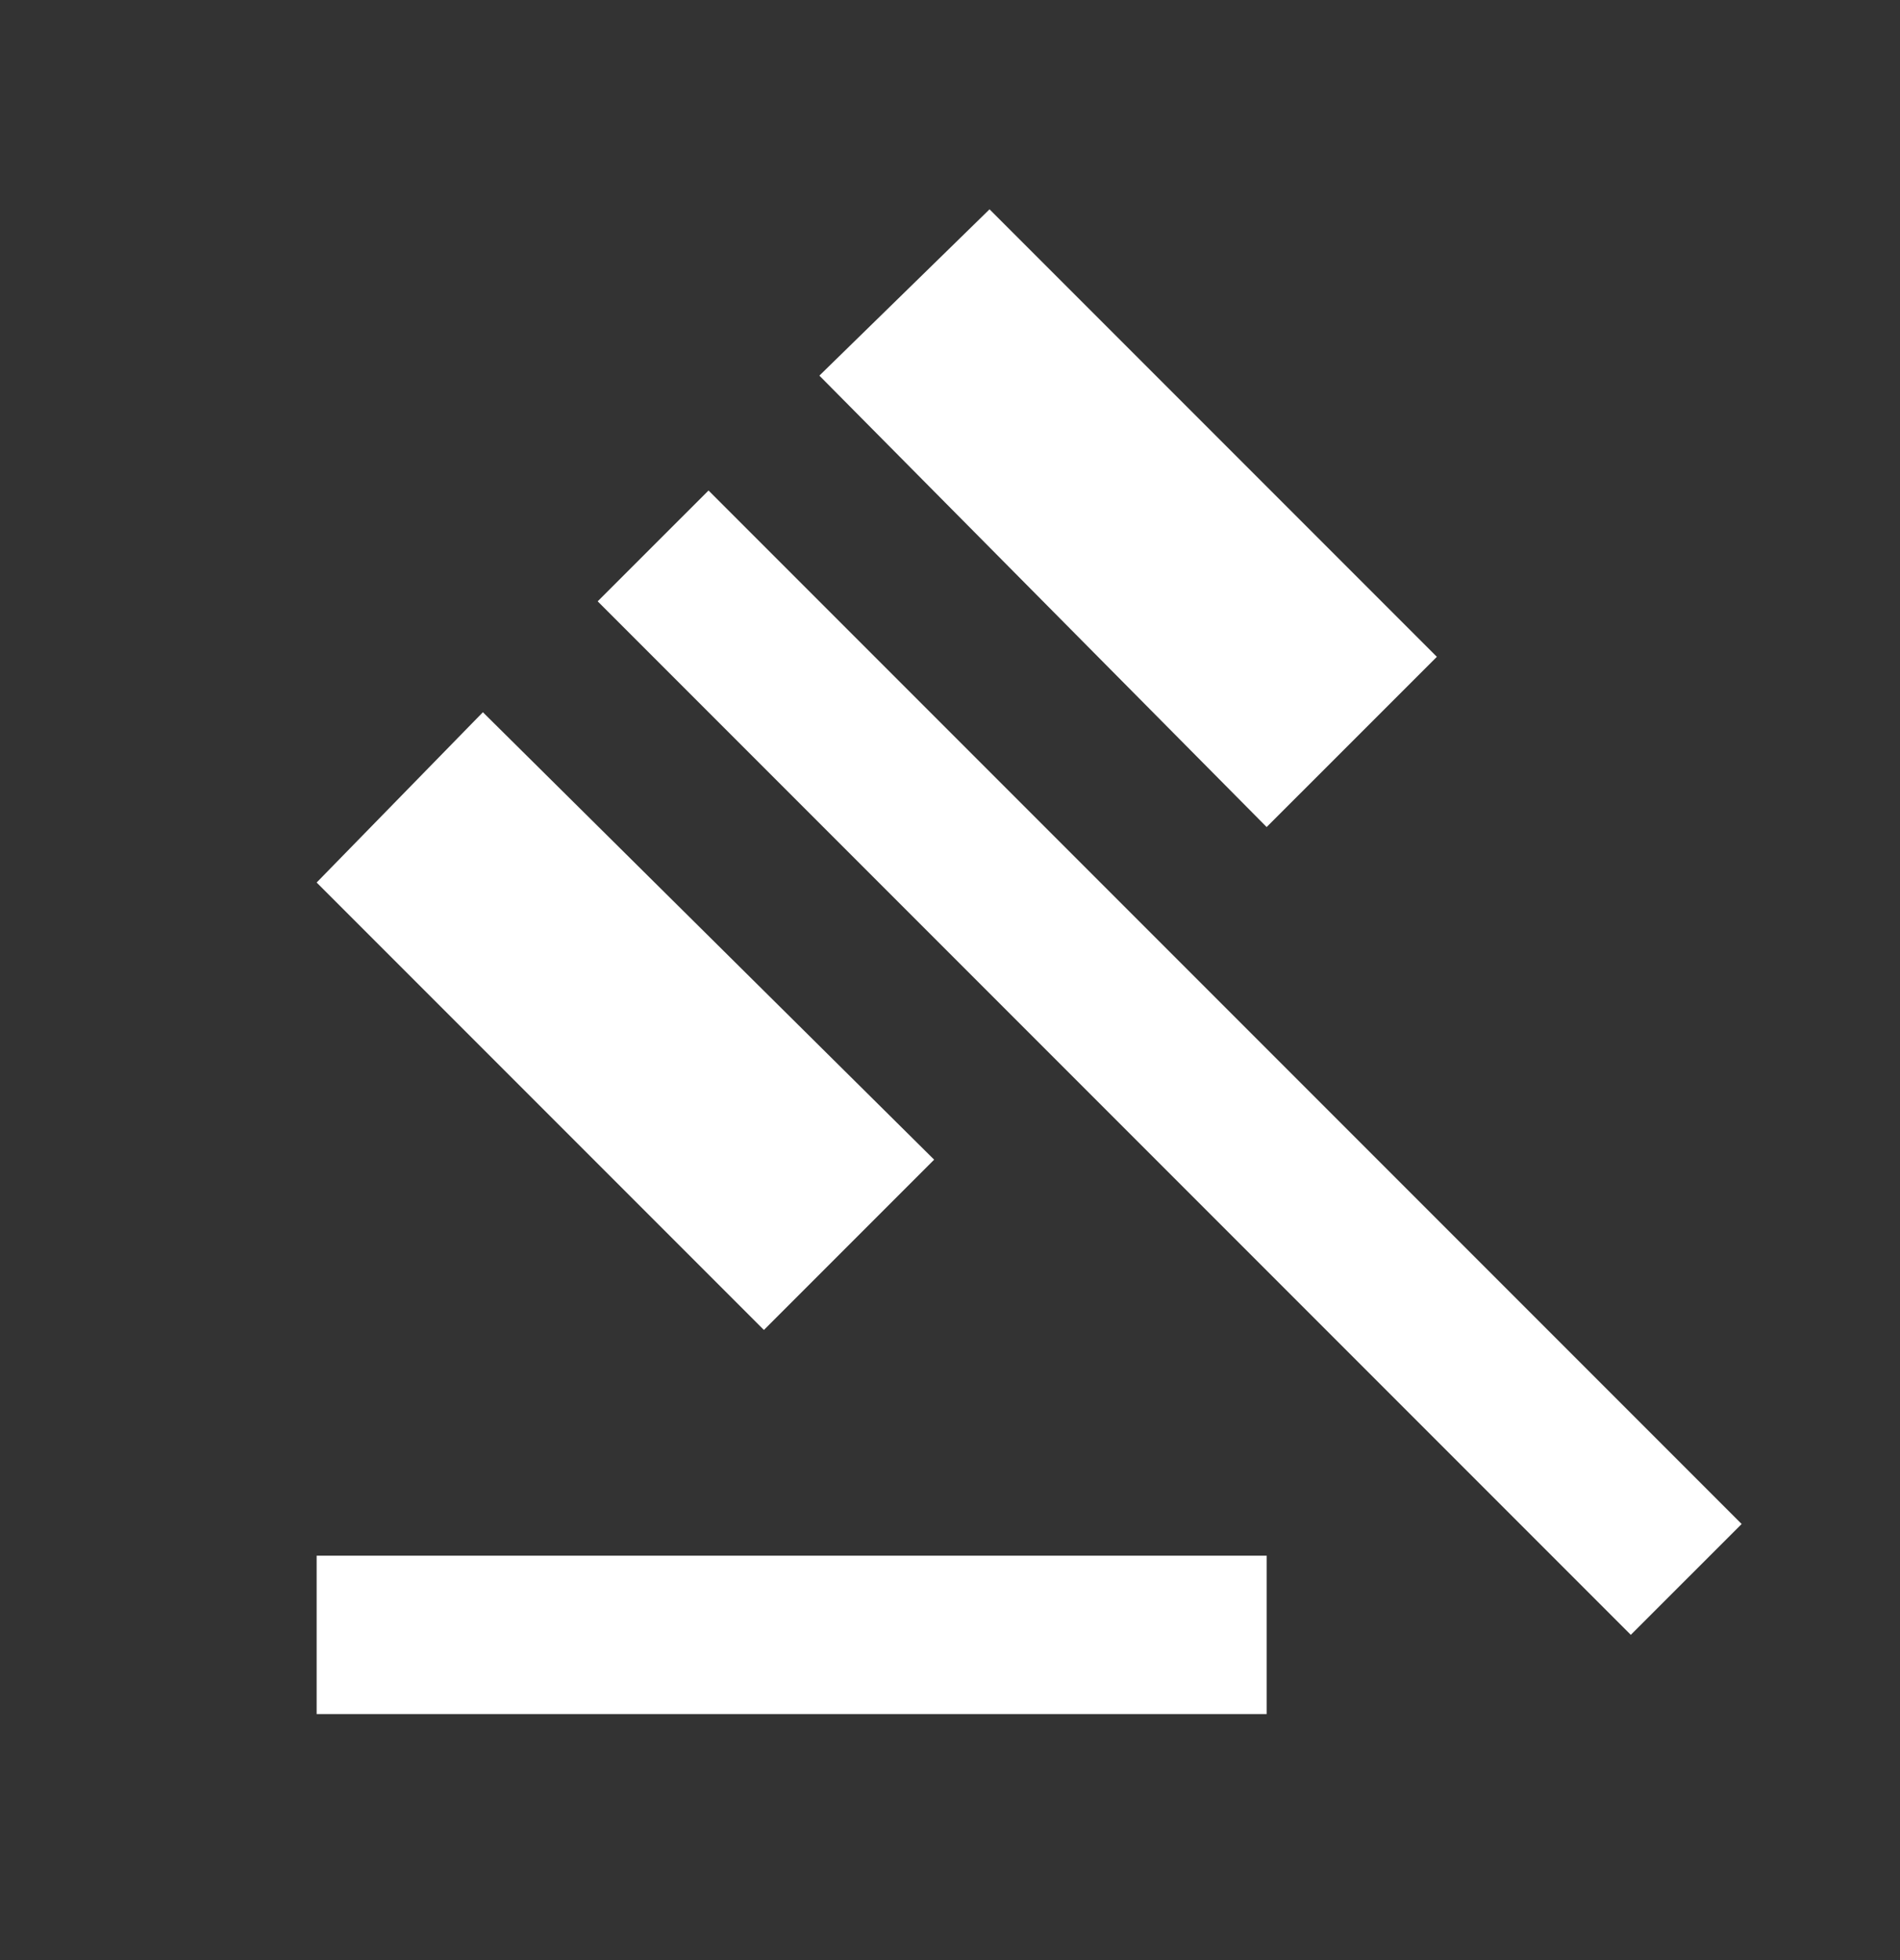 <svg width="32" height="33" viewBox="0 0 32 33" fill="none" xmlns="http://www.w3.org/2000/svg">
<rect x="0" y="0" width="32" height="33" fill="#333333" stroke="none"/>
<path d="M5.333 28.858V26.191H21.333V28.858H5.333ZM12.866 22.391L5.333 14.858L8.133 11.991L15.733 19.524L12.866 22.391ZM21.333 13.924L13.8 6.324L16.666 3.524L24.2 11.058L21.333 13.924ZM27.466 27.524L10.066 10.124L11.933 8.258L29.333 25.658L27.466 27.524Z" fill="white"/>
</svg>

